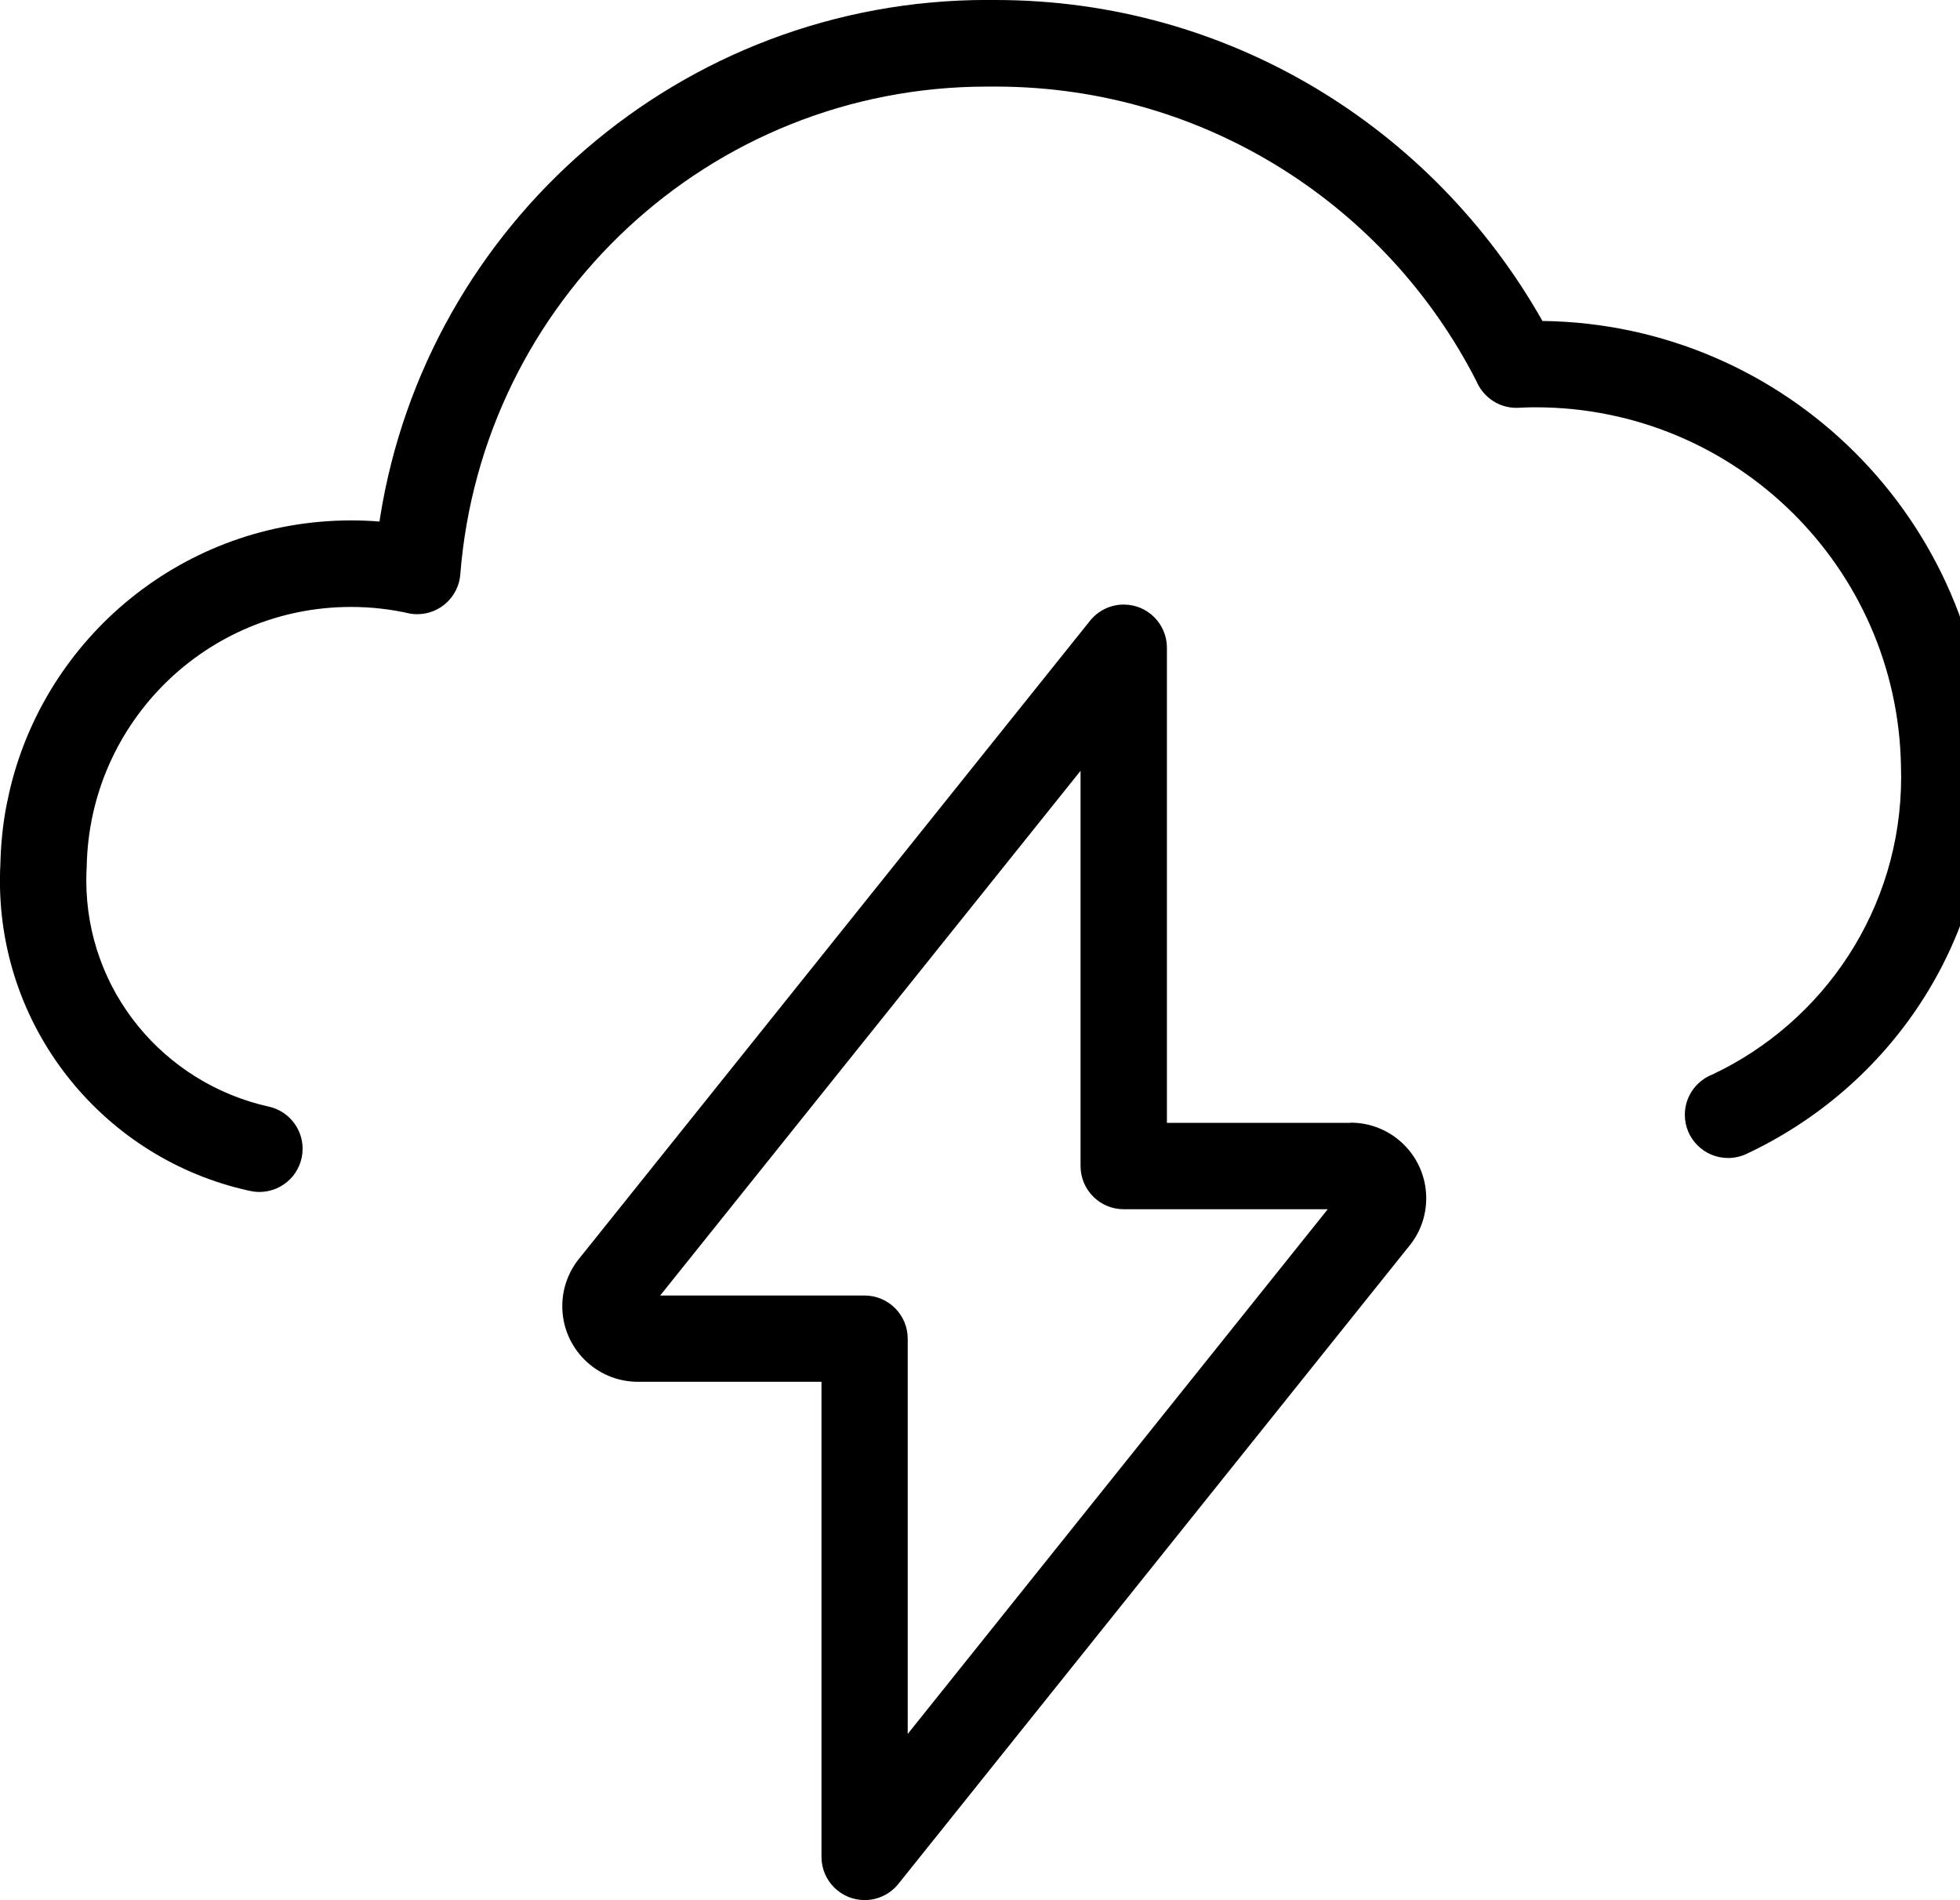 <!-- Generated by IcoMoon.io -->
<svg version="1.1" xmlns="http://www.w3.org/2000/svg" width="33" height="32" viewBox="0 0 33 32">
<title>cloud-bolt</title>
<path d="M25.968 5.402c-1.84-3.247-5.272-5.402-9.207-5.402-0.005 0-0.010 0-0.014 0h0.001c-0.036-0-0.079-0.001-0.122-0.001-5.164 0-9.446 3.78-10.228 8.725l-0.008 0.059c-0.143-0.012-0.31-0.019-0.478-0.019-2.812 0-5.164 1.965-5.76 4.596l-0.008 0.040c-0.078 0.337-0.127 0.726-0.137 1.126l-0 0.007c-0.005 0.090-0.008 0.195-0.008 0.301 0 2.551 1.789 4.685 4.181 5.215l0.035 0.007c0.046 0.011 0.1 0.017 0.154 0.017 0.001 0 0.002 0 0.002 0h-0c0.4-0.002 0.724-0.327 0.724-0.727 0-0.346-0.241-0.635-0.564-0.709l-0.005-0.001c-1.769-0.394-3.073-1.95-3.073-3.81 0-0.084 0.003-0.168 0.008-0.25l-0.001 0.011c0.047-2.421 2.021-4.366 4.449-4.366 0.34 0 0.672 0.038 0.99 0.111l-0.030-0.006c0.047 0.011 0.101 0.017 0.156 0.017 0.382 0 0.695-0.295 0.725-0.669l0-0.003c0.365-4.609 4.195-8.212 8.866-8.213h0c0.060 0 0.12 0 0.18 0 3.517 0.013 6.561 2.024 8.059 4.955l0.024 0.051c0.122 0.241 0.368 0.404 0.652 0.404 0.013 0 0.026-0 0.039-0.001l-0.002 0c0.073-0.004 0.15-0.007 0.223-0.008 0.019-0 0.042-0 0.065-0 3.36 0 6.091 2.694 6.15 6.040l0 0.006c0.002 0.054 0.003 0.118 0.003 0.181 0 2.216-1.303 4.128-3.185 5.012l-0.034 0.014c-0.252 0.118-0.423 0.37-0.423 0.661 0 0.402 0.326 0.728 0.728 0.728 0.111 0 0.216-0.025 0.31-0.069l-0.004 0.002c2.418-1.133 4.063-3.546 4.063-6.343 0-0.077-0.001-0.155-0.004-0.231l0 0.011c-0.068-4.106-3.386-7.414-7.49-7.466l-0.005-0zM22.735 18.909h-3.088v-8.001c-0-0.402-0.326-0.727-0.727-0.727-0.229 0-0.433 0.106-0.566 0.271l-0.001 0.001-8.583 10.719c-0.188 0.221-0.303 0.509-0.303 0.824 0 0.703 0.569 1.272 1.271 1.274h3.093v8.001c0 0 0 0 0 0 0 0.402 0.326 0.727 0.727 0.727 0.229 0 0.434-0.106 0.567-0.272l0.001-0.001 8.583-10.72c0.189-0.221 0.304-0.51 0.304-0.826 0-0.703-0.57-1.273-1.273-1.273-0 0-0 0-0.001 0h0zM15.283 29.2v-6.656c0-0.402-0.326-0.727-0.727-0.727v0h-3.441l7.078-8.836v6.656c0 0.402 0.326 0.727 0.727 0.727v0h3.435z"></path>
</svg>
